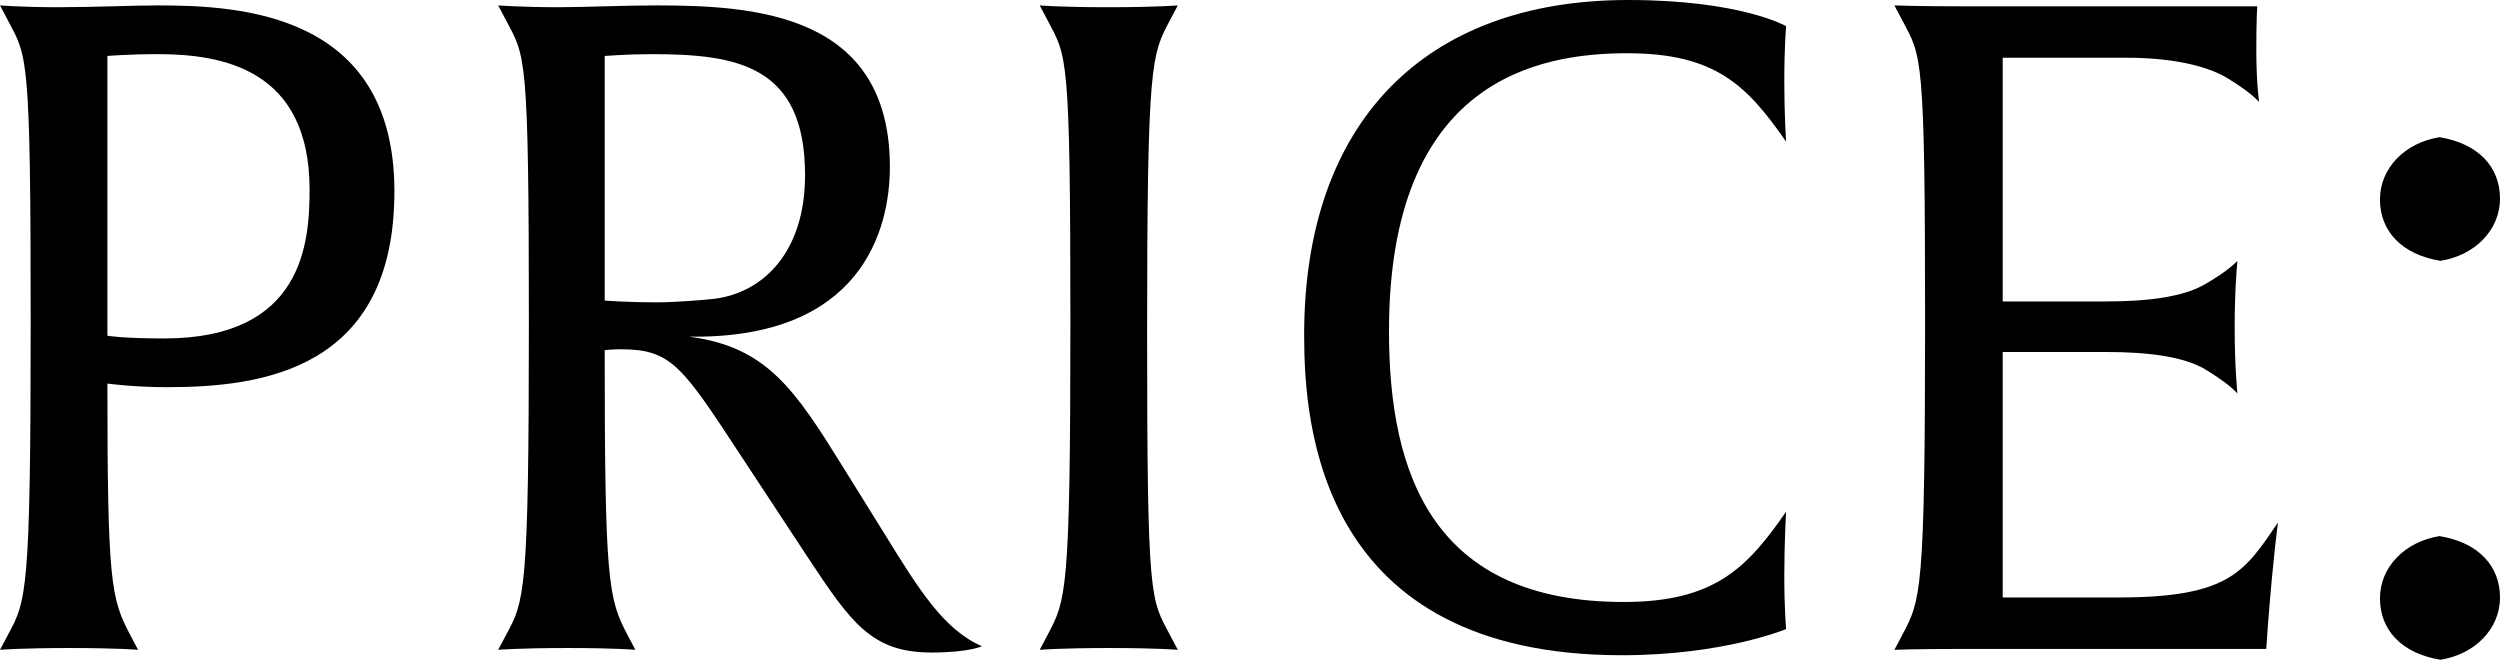 <?xml version="1.0" encoding="UTF-8"?><svg id="_イヤー_2" xmlns="http://www.w3.org/2000/svg" viewBox="0 0 55.4 14.62"><g id="_イヤー_1-2"><g><path d="M3.7,8.58c-.74,0-1.32-.08-1.32-.08,0,4.4,.08,4.76,.5,5.56l.18,.34s-.44-.04-1.52-.04-1.54,.04-1.54,.04l.18-.34c.4-.74,.5-.9,.5-6.9S.6,1.26,.18,.46L0,.12s.5,.04,1.28,.04c.82,0,1.64-.04,2.22-.04,1.8,0,5.24,.16,5.24,4.12s-2.94,4.34-5.04,4.34Zm-.2-7.38c-.66,0-1.12,.04-1.12,.04V7.44s.32,.06,1.26,.06c3.08,0,3.22-2.12,3.22-3.3,0-2.66-1.92-3-3.36-3Z"/><path d="M20.64,14.46c-1.32,0-1.78-.66-2.72-2.08l-1.5-2.28c-1.3-1.98-1.54-2.36-2.66-2.36-.2,0-.36,.02-.36,.02,0,5.12,.08,5.5,.5,6.3l.18,.34s-.42-.04-1.5-.04-1.54,.04-1.54,.04l.18-.34c.4-.74,.5-.9,.5-6.9s-.08-5.9-.5-6.7l-.18-.34s.54,.04,1.32,.04c.58,0,1.46-.04,2.18-.04,2.18,0,5.18,.18,5.18,3.58,0,1.38-.62,3.82-4.46,3.76,1.74,.22,2.36,1.18,3.44,2.92l.92,1.48c.74,1.2,1.3,2.1,2.14,2.46,0,0-.28,.14-1.12,.14ZM14.44,1.2c-.54,0-1.04,.04-1.04,.04V6.66s.44,.04,1.22,.04c.22,0,.88-.04,1.22-.08,1.08-.14,2-1.04,2-2.74,0-2.44-1.52-2.68-3.4-2.68Z"/><path d="M24.58,14.36c-1.08,0-1.54,.04-1.54,.04l.18-.34c.4-.76,.5-.9,.5-6.9s-.08-5.9-.5-6.7l-.18-.34s.44,.04,1.52,.04,1.54-.04,1.54-.04l-.18,.34c-.4,.76-.5,.9-.5,6.9s.08,5.9,.5,6.7l.18,.34s-.44-.04-1.52-.04Z"/><path d="M35.94,14.52c-6.7,0-7.04-5.08-7.04-7.1,0-4.68,2.64-7.42,7.18-7.42,2.5,0,3.5,.58,3.5,.58,0,0-.04,.46-.04,1.22s.04,1.34,.04,1.34c-.86-1.24-1.56-1.96-3.52-1.96s-5.28,.58-5.28,6.16c0,3.18,.98,6,5.2,6,2.02,0,2.74-.76,3.6-2,0,0-.04,.66-.04,1.44,0,.7,.04,1.16,.04,1.16,0,0-1.38,.58-3.64,.58Z"/><path d="M50.26,13.82l-.04,.56h-6.7c-1.08,0-1.54,.02-1.54,.02l.18-.34c.4-.76,.5-.9,.5-6.9s-.08-5.9-.5-6.7l-.18-.34s.44,.02,1.52,.02h6.52s-.02,.3-.02,.96c0,.76,.06,1.12,.06,1.16-.02-.02-.16-.2-.72-.54-.48-.28-1.26-.44-2.2-.44h-2.76V6.68h2.28c.94,0,1.72-.1,2.2-.38,.52-.3,.68-.48,.72-.52,0,.02-.06,.6-.06,1.48s.06,1.42,.06,1.46c-.02-.02-.16-.2-.72-.54-.48-.28-1.26-.38-2.2-.38h-2.28v5.44h2.56c2.48,0,2.8-.58,3.54-1.66,0,0-.1,.7-.22,2.24Z"/><path d="M54.08,5.78c-.86-.14-1.34-.66-1.34-1.36s.56-1.26,1.32-1.38c.86,.14,1.34,.66,1.34,1.36s-.56,1.26-1.32,1.38Zm0,8.84c-.86-.14-1.34-.66-1.34-1.36s.56-1.26,1.32-1.38c.86,.14,1.34,.66,1.34,1.36s-.56,1.26-1.32,1.38Z"/></g></g></svg>